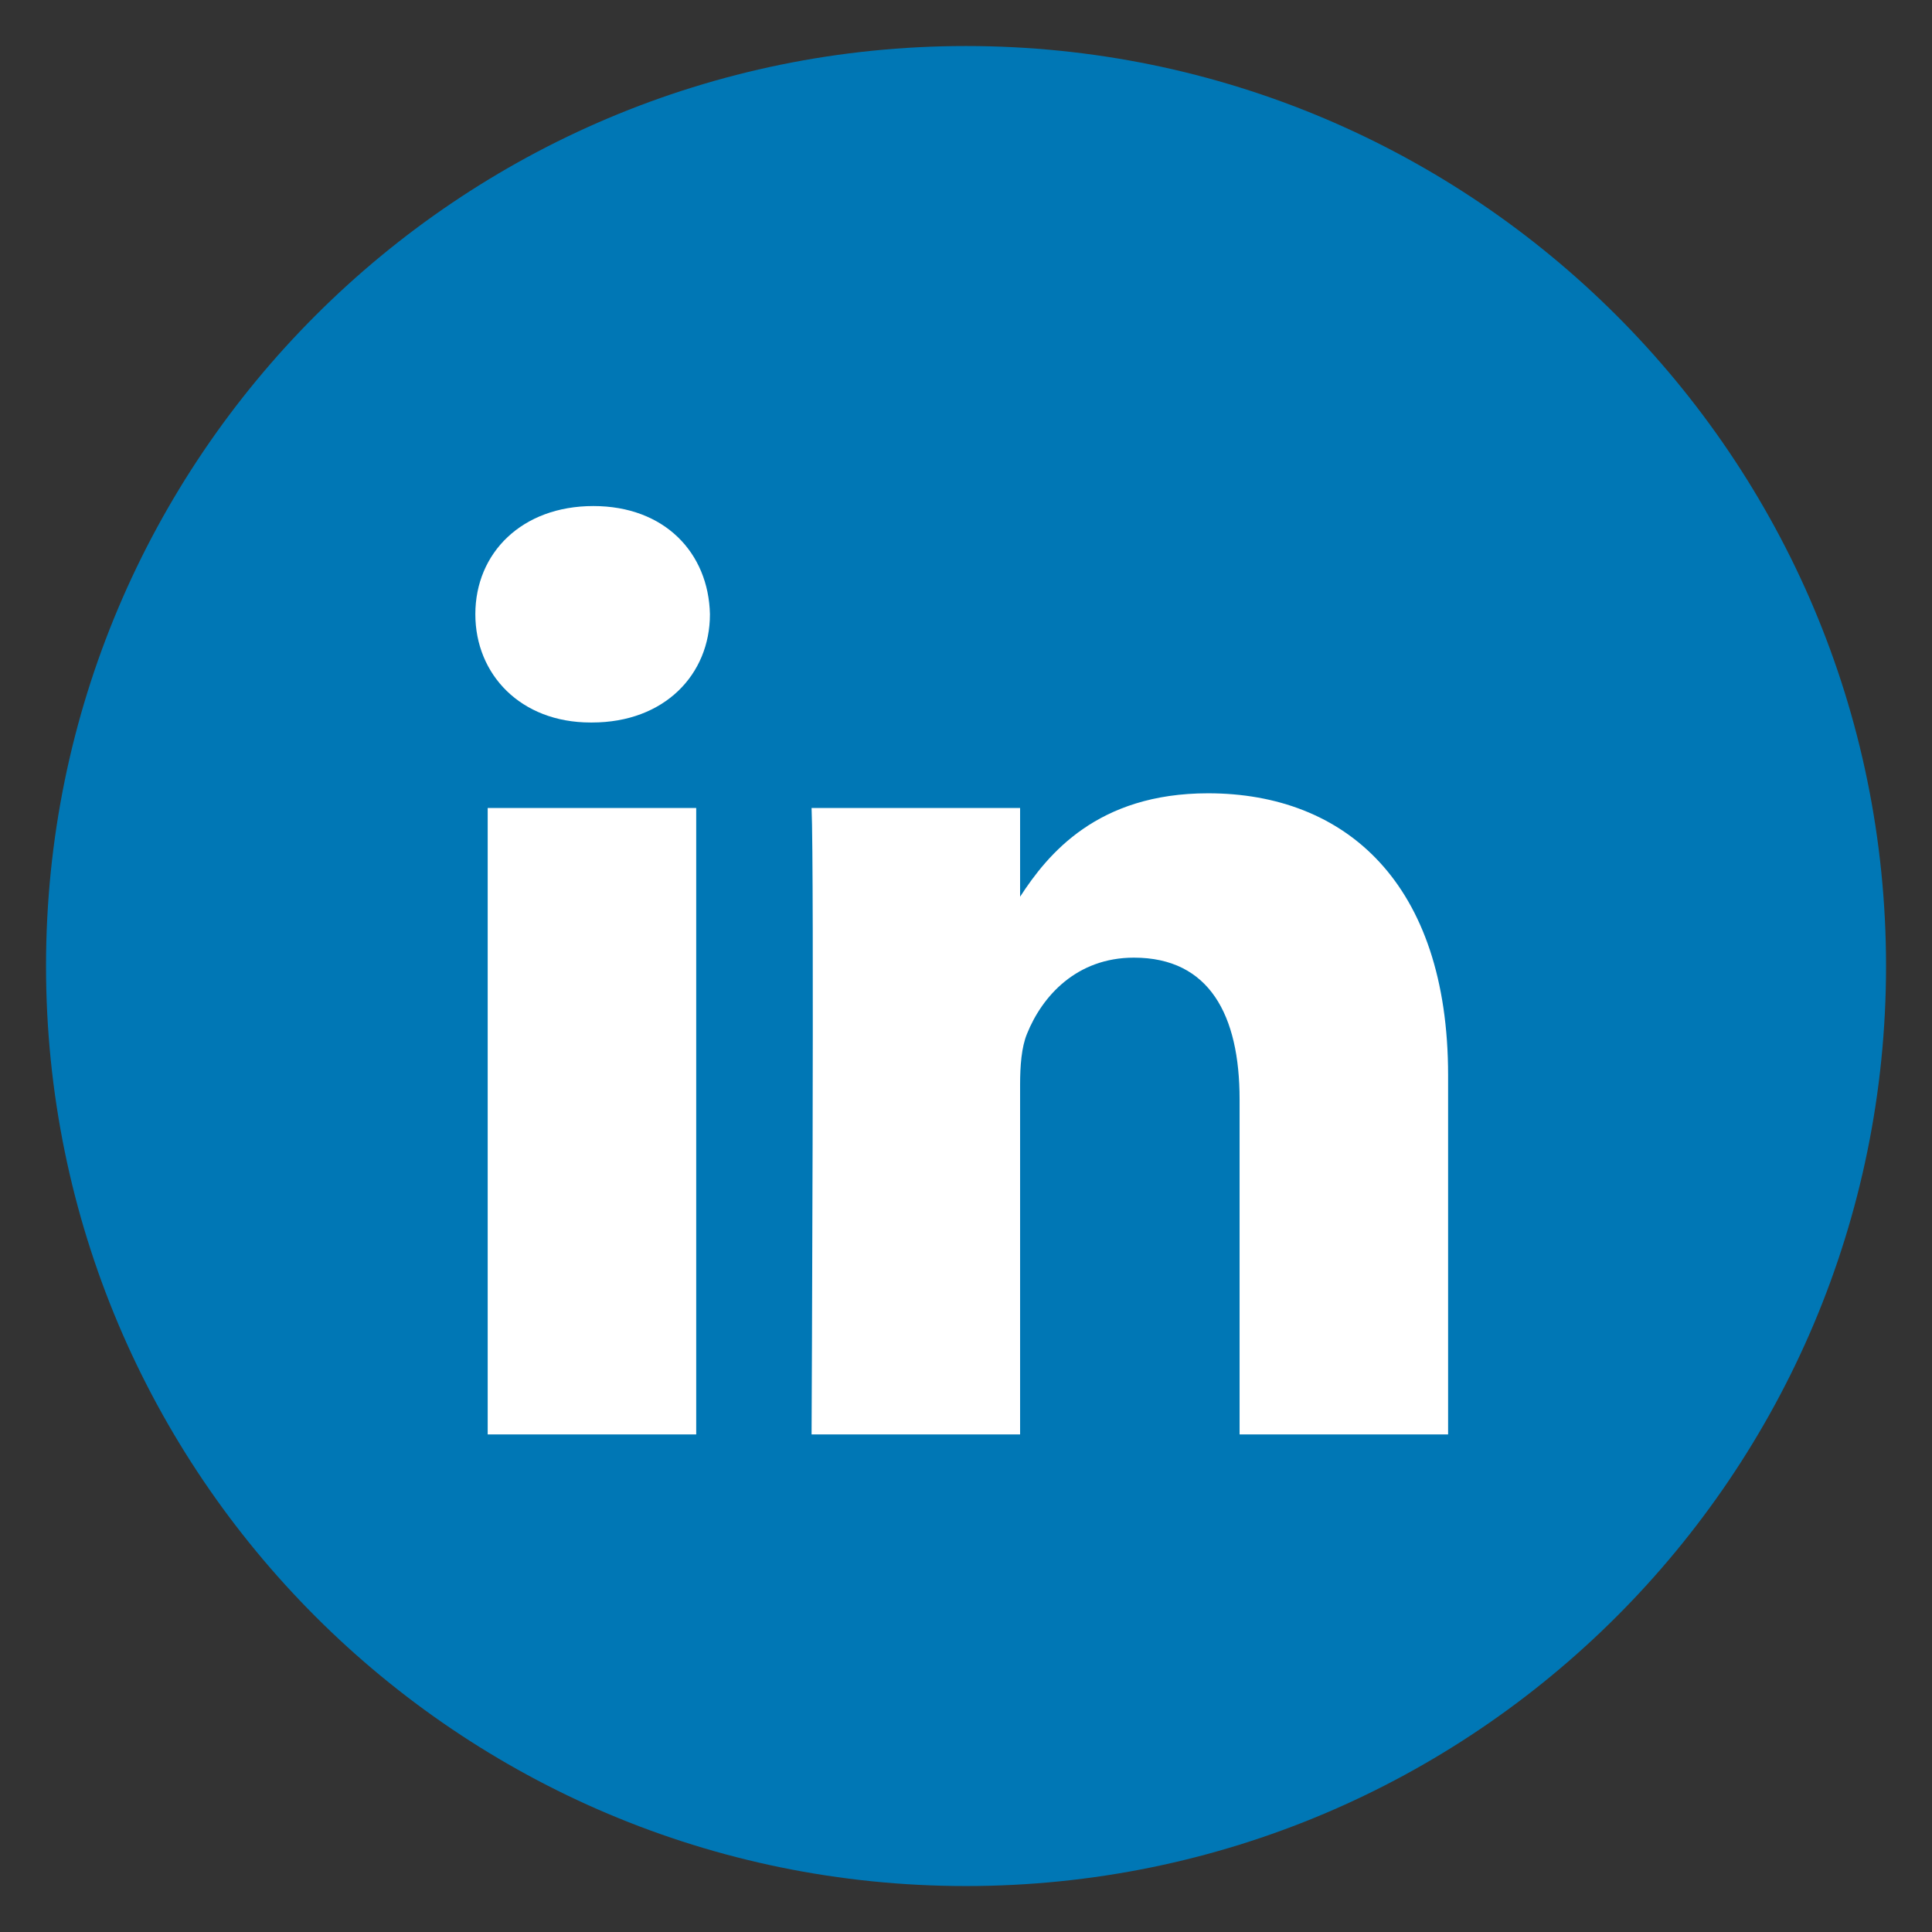 <?xml version="1.0" encoding="UTF-8"?>
<svg width="28px" height="28px" viewBox="0 0 28 28" version="1.1" xmlns="http://www.w3.org/2000/svg" xmlns:xlink="http://www.w3.org/1999/xlink">
    <rect x="0" y="0" width="28" height="28" fill="#333333" stroke="none"/>
    <title>362336CD-1301-4B3C-9F20-64529FAF50EA_Color</title>
    <g id="🕹️-Interacties" stroke="none" stroke-width="1" fill="none" fill-rule="evenodd">
        <g id="Stylesheet---interactions" transform="translate(-1449, -1043)">
            <g id="Group-2" transform="translate(1427, 1018)">
                <g id="Icons/Regular/Social/Facebook" transform="translate(20, 23)">
                    <g id="LinkedIN" transform="translate(2.667, 2.667)">
                        <path d="M0,13.333 C0,5.97 5.97,0 13.333,0 C20.697,0 26.667,5.97 26.667,13.333 C26.667,20.697 20.697,26.667 13.333,26.667 C5.97,26.667 0,20.697 0,13.333 Z" id="back" fill="#0077B5"></path>
                        <path d="M9.423,11.043 L6.401,11.043 L6.401,20.122 L9.423,20.122 L9.423,11.043 Z M9.622,8.235 C9.602,7.345 8.965,6.667 7.932,6.667 C6.898,6.667 6.222,7.345 6.222,8.235 C6.222,9.107 6.878,9.804 7.892,9.804 L7.912,9.804 C8.965,9.804 9.622,9.107 9.622,8.235 Z M20.32,14.917 C20.32,12.128 18.829,10.83 16.841,10.83 C15.236,10.83 14.518,11.711 14.117,12.329 L14.117,11.043 L11.095,11.043 C11.135,11.895 11.095,20.122 11.095,20.122 L14.117,20.122 L14.117,15.052 C14.117,14.781 14.137,14.51 14.217,14.316 C14.435,13.774 14.932,13.212 15.767,13.212 C16.861,13.212 17.298,14.045 17.298,15.265 L17.298,20.122 L20.32,20.122 L20.32,14.917 Z" id="Shape" fill="#FFFFFF"></path>
                    </g>
                </g>
            </g>
        </g>
    </g>
</svg>